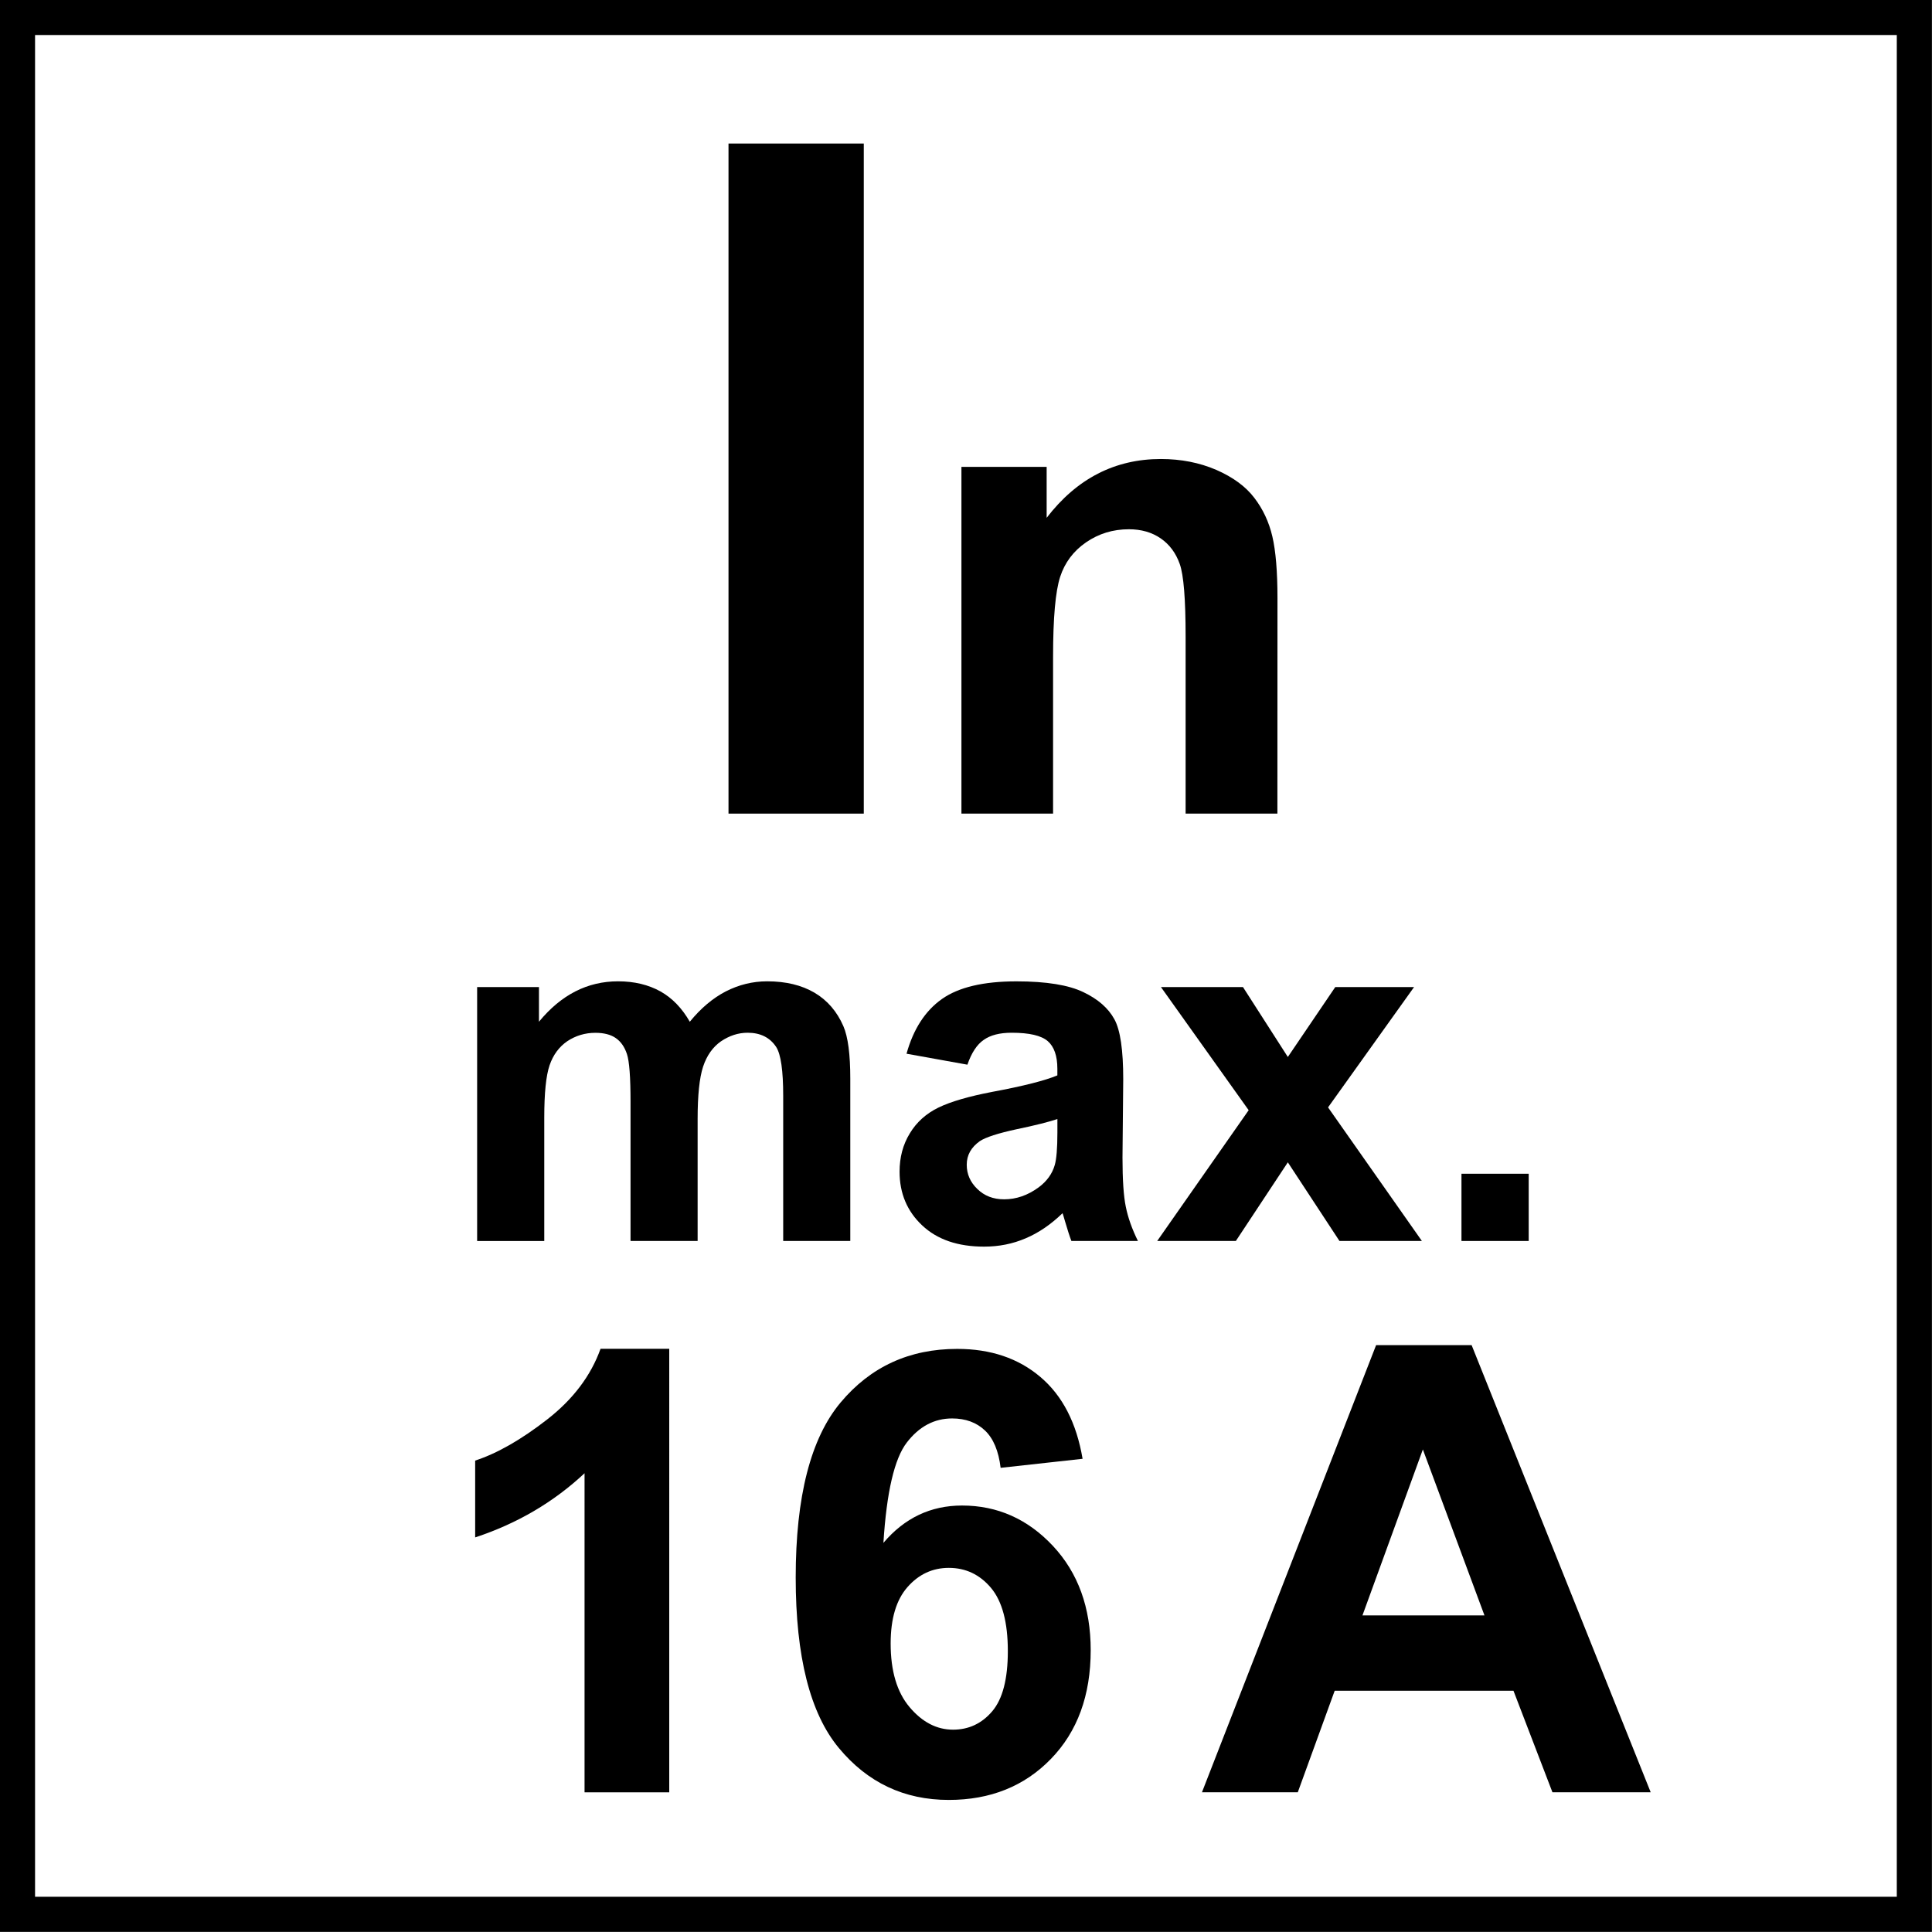<?xml version="1.0" encoding="utf-8"?>
<!-- Generator: Adobe Illustrator 27.7.0, SVG Export Plug-In . SVG Version: 6.00 Build 0)  -->
<svg version="1.1" id="Layer_1" xmlns="http://www.w3.org/2000/svg" xmlns:xlink="http://www.w3.org/1999/xlink" x="0px" y="0px"
	 viewBox="0 0 55 55" enable-background="new 0 0 55 55" xml:space="preserve">
<g>
	<g>
		<path d="M53.998,0.997v53h-53v-53H53.998 M54.998-0.003h-55v55h55V-0.003L54.998-0.003z"/>
	</g>
</g>
<rect x="20.739" y="4.086" width="3.851" height="19.076"/>
<g>
	<g>
		<defs>
			<rect id="SVGID_1_" width="55" height="55"/>
		</defs>
		<clipPath id="SVGID_00000135667228185349686330000009840067565597082510_">
			<use xlink:href="#SVGID_1_"  overflow="visible"/>
		</clipPath>
		<path clip-path="url(#SVGID_00000135667228185349686330000009840067565597082510_)" d="M36.365,23.162h-2.613v-5.038
			c0-1.063-0.055-1.754-0.167-2.068c-0.11-0.312-0.291-0.556-0.542-0.729c-0.251-0.173-0.553-0.26-0.906-0.26
			c-0.453,0-0.857,0.124-1.219,0.372c-0.358,0.247-0.606,0.576-0.738,0.984c-0.133,0.409-0.201,1.165-0.201,2.268v4.47H27.37v-9.87
			h2.426v1.45c0.858-1.116,1.942-1.674,3.251-1.674c0.576,0,1.101,0.104,1.58,0.31c0.476,0.209,0.838,0.475,1.081,0.796
			c0.247,0.322,0.417,0.688,0.513,1.097c0.096,0.409,0.146,0.994,0.146,1.757L36.365,23.162L36.365,23.162z"/>
	</g>
	<g>
		<defs>
			<rect id="SVGID_00000183949265669406010420000013800338307044853641_" width="55" height="55"/>
		</defs>
		<clipPath id="SVGID_00000069380779111325957600000006697885801755973789_">
			<use xlink:href="#SVGID_00000183949265669406010420000013800338307044853641_"  overflow="visible"/>
		</clipPath>
		<path clip-path="url(#SVGID_00000069380779111325957600000006697885801755973789_)" d="M13.583,28.1h1.76v0.987
			c0.631-0.769,1.382-1.151,2.252-1.151c0.462,0,0.863,0.097,1.206,0.287c0.338,0.19,0.616,0.479,0.836,0.864
			c0.315-0.387,0.658-0.674,1.025-0.864c0.369-0.188,0.76-0.287,1.177-0.287c0.531,0,0.979,0.108,1.348,0.324
			c0.366,0.217,0.639,0.533,0.822,0.952c0.133,0.308,0.197,0.808,0.197,1.496v4.62h-1.91v-4.133c0-0.715-0.066-1.178-0.198-1.387
			c-0.177-0.271-0.449-0.408-0.814-0.408c-0.27,0-0.52,0.084-0.759,0.244c-0.234,0.164-0.404,0.404-0.509,0.72
			c-0.104,0.315-0.156,0.813-0.156,1.493v3.471h-1.91v-3.96c0-0.702-0.034-1.157-0.102-1.36c-0.068-0.206-0.174-0.357-0.319-0.457
			c-0.141-0.098-0.336-0.149-0.579-0.149c-0.296,0-0.563,0.082-0.799,0.238c-0.234,0.16-0.404,0.389-0.506,0.687
			c-0.102,0.3-0.151,0.798-0.151,1.489v3.513h-1.911V28.1z"/>
	</g>
	<g>
		<defs>
			<rect id="SVGID_00000129899679108405301740000010704107175775255193_" width="55" height="55"/>
		</defs>
		<clipPath id="SVGID_00000043447364158190045210000006072348679287759263_">
			<use xlink:href="#SVGID_00000129899679108405301740000010704107175775255193_"  overflow="visible"/>
		</clipPath>
		<path clip-path="url(#SVGID_00000043447364158190045210000006072348679287759263_)" d="M27.54,30.309l-1.733-0.312
			c0.195-0.701,0.53-1.219,1.007-1.557c0.476-0.336,1.184-0.503,2.123-0.503c0.854,0,1.487,0.106,1.902,0.306
			c0.419,0.199,0.711,0.456,0.883,0.769c0.172,0.309,0.254,0.881,0.254,1.711l-0.021,2.231c0,0.634,0.032,1.102,0.095,1.403
			c0.061,0.302,0.174,0.625,0.344,0.97H30.5c-0.049-0.126-0.109-0.315-0.182-0.562c-0.031-0.115-0.057-0.189-0.069-0.228
			c-0.327,0.316-0.675,0.556-1.047,0.714c-0.374,0.161-0.768,0.238-1.188,0.238c-0.746,0-1.333-0.201-1.761-0.604
			c-0.429-0.402-0.644-0.914-0.644-1.529c0-0.41,0.096-0.772,0.292-1.092c0.194-0.322,0.469-0.566,0.819-0.736
			c0.354-0.17,0.858-0.316,1.523-0.444c0.891-0.165,1.513-0.325,1.858-0.47v-0.191c0-0.365-0.094-0.628-0.272-0.783
			C29.644,29.48,29.305,29.4,28.8,29.4c-0.342,0-0.604,0.068-0.795,0.203C27.812,29.734,27.657,29.971,27.54,30.309 M30.102,31.857
			c-0.248,0.082-0.635,0.181-1.166,0.291c-0.531,0.115-0.875,0.228-1.04,0.336c-0.249,0.176-0.375,0.398-0.375,0.674
			c0,0.266,0.101,0.498,0.303,0.691c0.199,0.195,0.453,0.293,0.761,0.293c0.346,0,0.673-0.113,0.984-0.341
			c0.23-0.171,0.385-0.382,0.457-0.633c0.049-0.163,0.076-0.475,0.076-0.93V31.857L30.102,31.857z"/>
	</g>
	<g>
		<defs>
			<rect id="SVGID_00000103224767985595500530000013106037246779361683_" width="55" height="55"/>
		</defs>
		<clipPath id="SVGID_00000013170220332874064510000003062411535918764200_">
			<use xlink:href="#SVGID_00000103224767985595500530000013106037246779361683_"  overflow="visible"/>
		</clipPath>
		<polygon clip-path="url(#SVGID_00000013170220332874064510000003062411535918764200_)" points="32.943,35.328 35.547,31.605 
			33.05,28.1 35.385,28.1 36.662,30.09 38.012,28.1 40.255,28.1 37.807,31.525 40.478,35.328 38.132,35.328 36.662,33.089 
			35.182,35.328 		"/>
	</g>
	<g>
		<defs>
			<rect id="SVGID_00000000222413485289859560000017946336207979274894_" width="55" height="55"/>
		</defs>
		<clipPath id="SVGID_00000066477330683427441290000017989595581095632547_">
			<use xlink:href="#SVGID_00000000222413485289859560000017946336207979274894_"  overflow="visible"/>
		</clipPath>
		
			<rect x="41.605" y="33.414" clip-path="url(#SVGID_00000066477330683427441290000017989595581095632547_)" width="1.914" height="1.914"/>
	</g>
	<g>
		<defs>
			<rect id="SVGID_00000121236914167824906170000003980242245168608415_" width="55" height="55"/>
		</defs>
		<clipPath id="SVGID_00000020400037032943069530000006312657453951826087_">
			<use xlink:href="#SVGID_00000121236914167824906170000003980242245168608415_"  overflow="visible"/>
		</clipPath>
		<g clip-path="url(#SVGID_00000020400037032943069530000006312657453951826087_)">
			<path d="M46.992,51.023h-2.797l-1.11-2.892h-5.089l-1.051,2.892h-2.728l4.958-12.73h2.719L46.992,51.023z M42.26,45.988
				l-1.754-4.725l-1.72,4.725H42.26z"/>
		</g>
	</g>
</g>
<g>
	<path d="M19.051,51.024h-2.41V41.94c-0.881,0.824-1.919,1.433-3.114,1.827v-2.187c0.629-0.206,1.312-0.597,2.05-1.171
		c0.738-0.575,1.244-1.245,1.519-2.012h1.956V51.024z"/>
	<path d="M30.819,41.529l-2.333,0.257c-0.058-0.48-0.206-0.835-0.446-1.063s-0.552-0.343-0.935-0.343
		c-0.509,0-0.939,0.229-1.291,0.687c-0.352,0.457-0.574,1.409-0.665,2.855c0.601-0.709,1.347-1.063,2.239-1.063
		c1.006,0,1.869,0.384,2.586,1.149c0.717,0.767,1.076,1.756,1.076,2.968c0,1.287-0.377,2.319-1.133,3.097
		c-0.754,0.777-1.724,1.167-2.907,1.167c-1.27,0-2.313-0.493-3.131-1.48c-0.818-0.986-1.227-2.603-1.227-4.851
		c0-2.304,0.426-3.965,1.278-4.983c0.852-1.018,1.958-1.526,3.319-1.526c0.955,0,1.745,0.268,2.372,0.802
		C30.249,39.735,30.647,40.512,30.819,41.529z M25.355,46.787c0,0.783,0.18,1.389,0.541,1.814c0.36,0.426,0.772,0.639,1.235,0.639
		c0.446,0,0.818-0.174,1.115-0.523c0.297-0.349,0.445-0.92,0.445-1.715c0-0.818-0.16-1.417-0.479-1.798
		c-0.32-0.38-0.721-0.57-1.201-0.57c-0.463,0-0.855,0.182-1.175,0.545C25.516,45.542,25.355,46.078,25.355,46.787z"/>
</g>
</svg>
